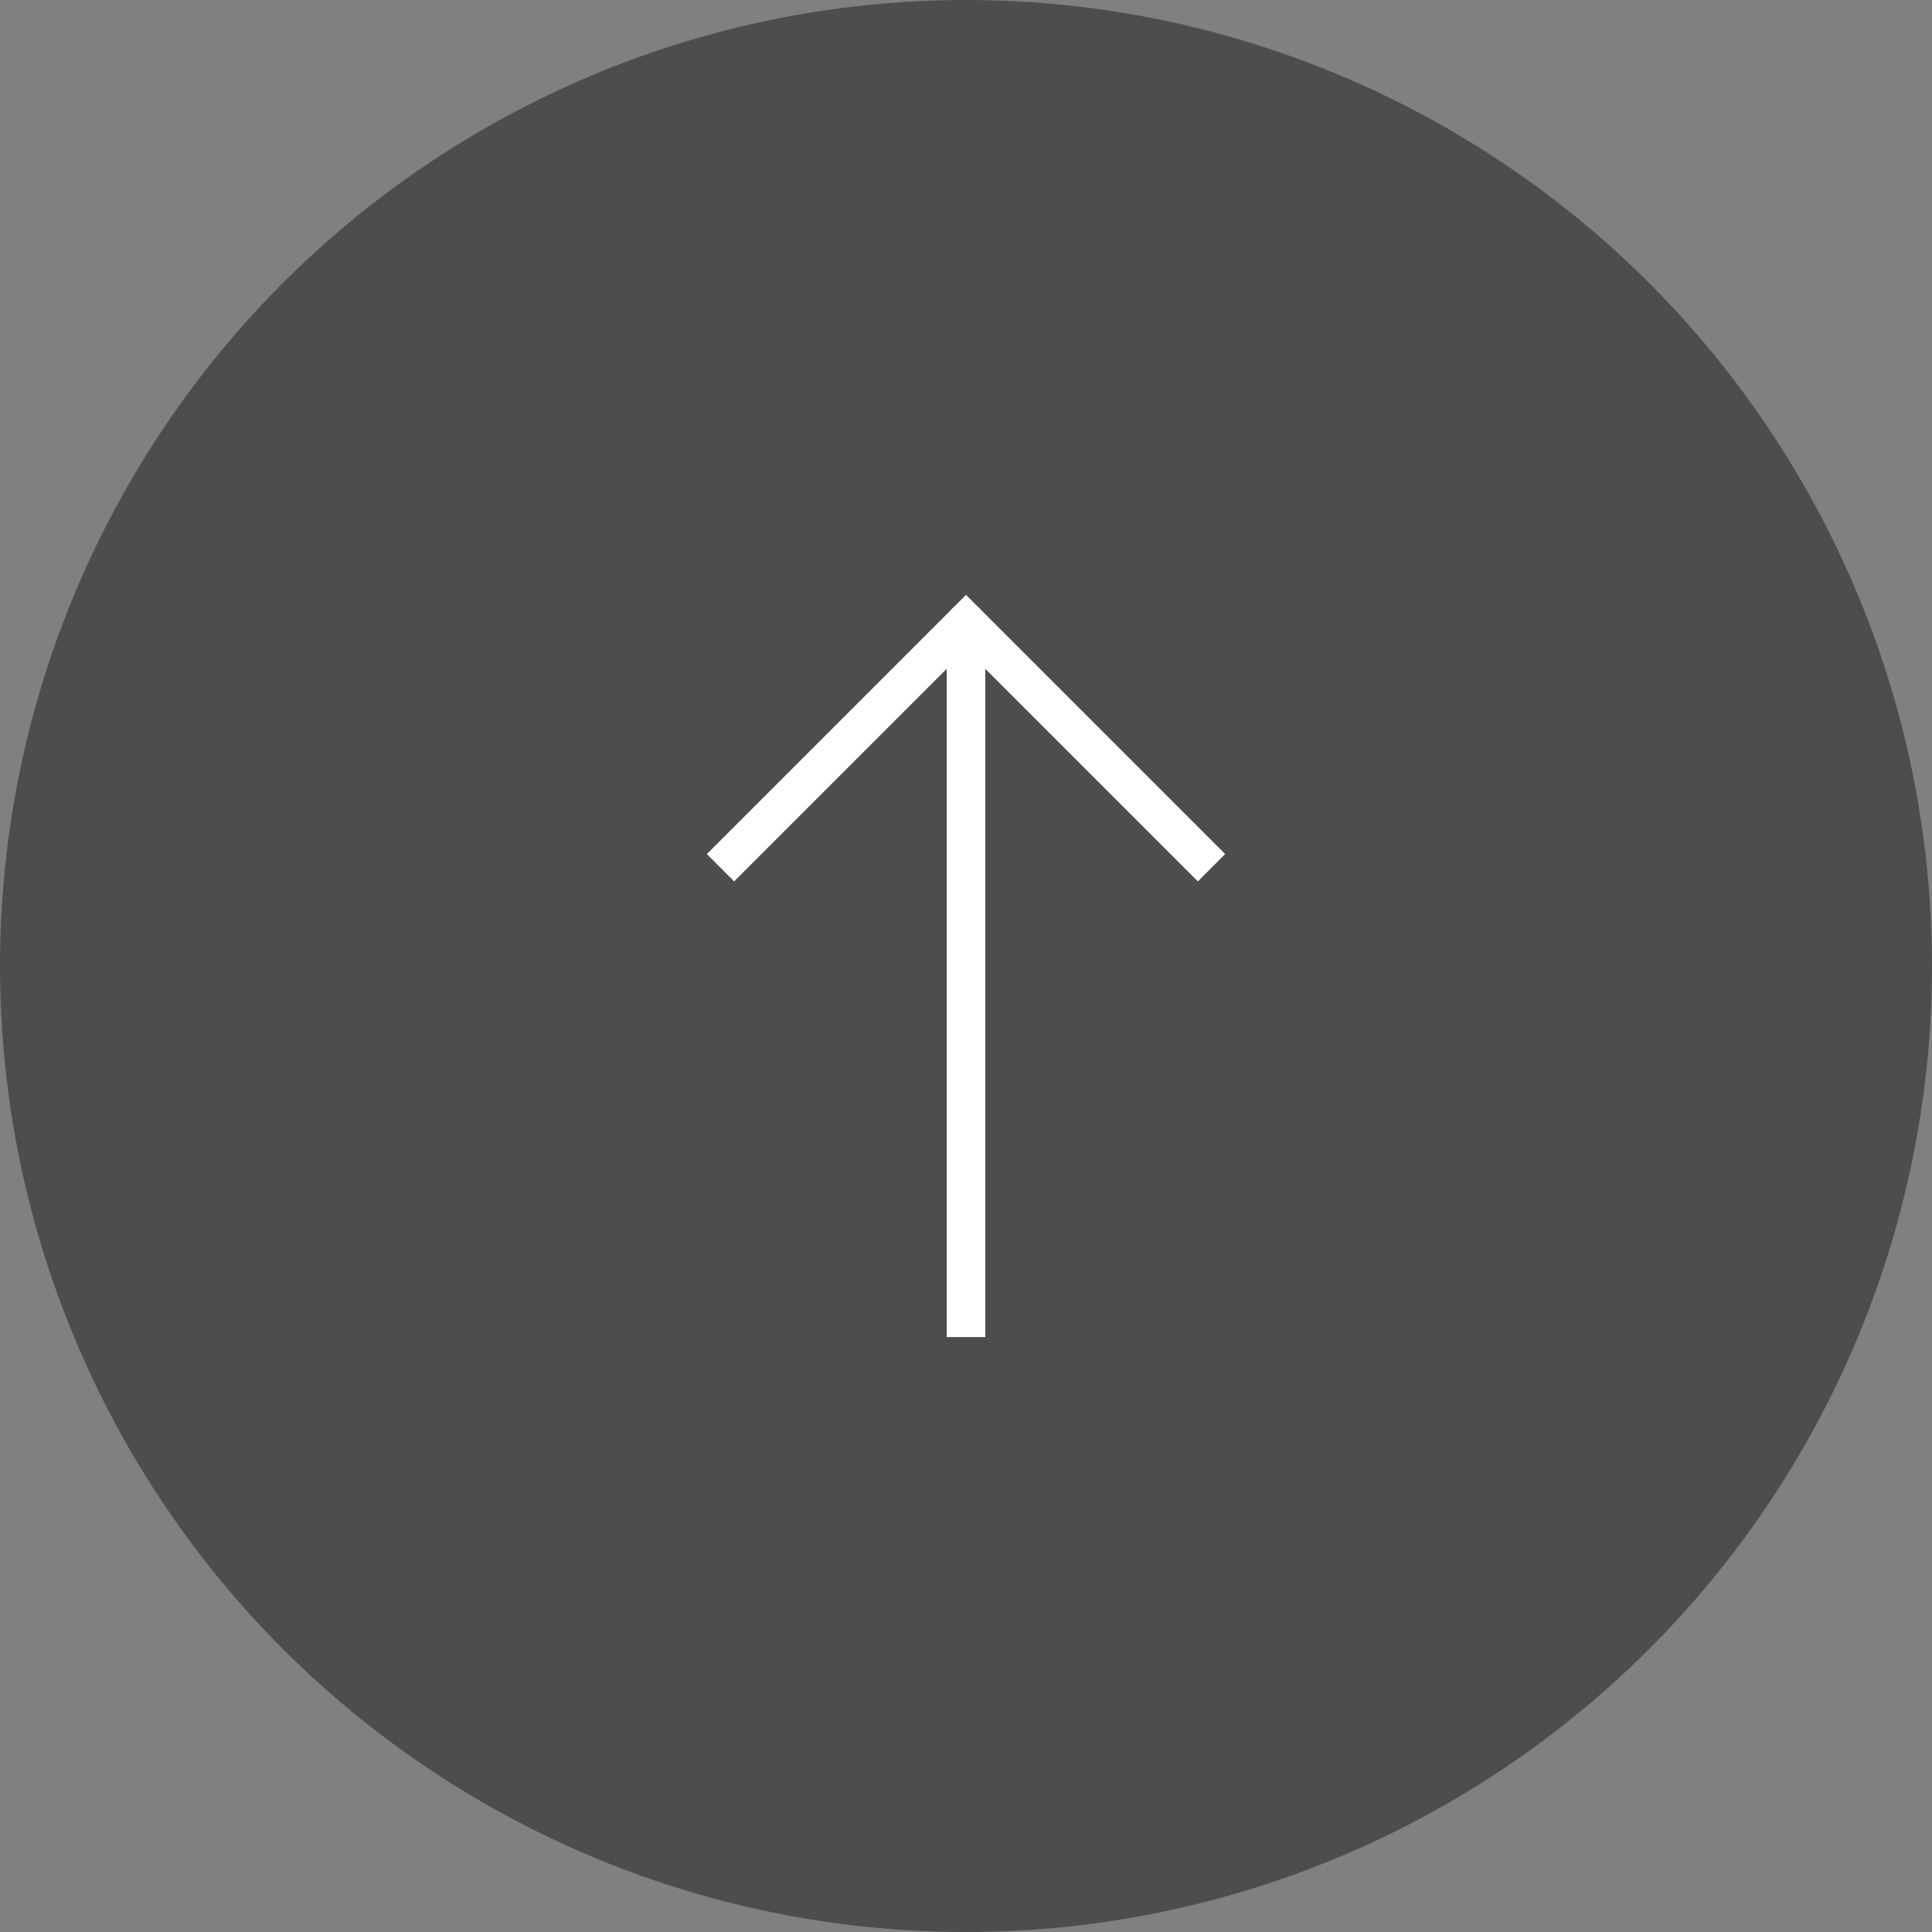 <svg id="グループ_54158" data-name="グループ 54158" xmlns="http://www.w3.org/2000/svg" width="100" height="100" viewBox="0 0 100 100">
  <rect x="0" y="0" width="100" height="100" fill="#808080" stroke="none"/>
  <circle id="楕円形_640" data-name="楕円形 640" cx="50" cy="50" r="50" fill="#4d4d4d"/>
  <g id="グループ_24110" data-name="グループ 24110" transform="translate(-650 -14722.008)">
    <path id="パス_7924" data-name="パス 7924" d="M712,14767.629l-12-12-12,12-1.414-1.414L700,14752.8l13.414,13.414Z" fill="#fff"/>
    <path id="パス_7925" data-name="パス 7925" d="M701,14791.215h-2v-36h2Z" fill="#fff"/>
    <path id="パス_7926" data-name="パス 7926" d="M700,14757.215a1,1,0,0,1-1-1v-2a1,1,0,0,1,2,0v2A1,1,0,0,1,700,14757.215Z" fill="#fff"/>
  </g>
</svg>
